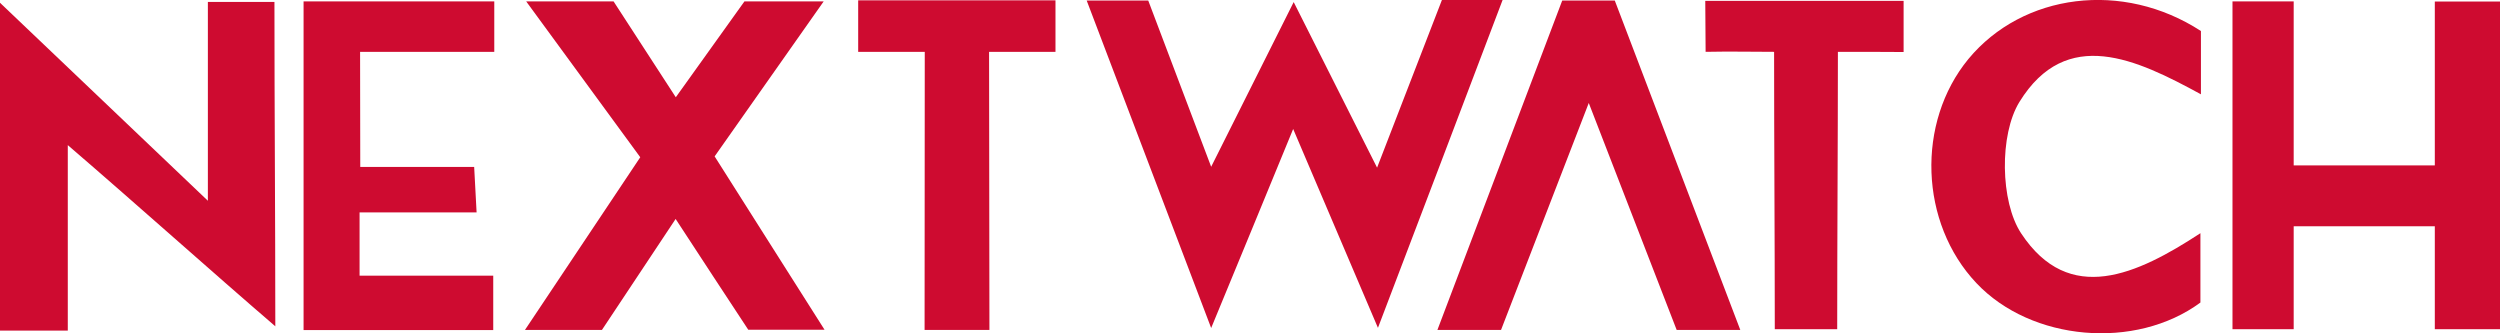 <?xml version="1.0" encoding="utf-8"?>
<!-- Generator: Adobe Illustrator 22.1.0, SVG Export Plug-In . SVG Version: 6.00 Build 0)  -->
<svg version="1.1" id="Слой_1" xmlns="http://www.w3.org/2000/svg" xmlns:xlink="http://www.w3.org/1999/xlink" x="0px" y="0px"
	 viewBox="0 0 1442 192.3" style="enable-background:new 0 0 1442 192.3;" xml:space="preserve">
<style type="text/css">
	.st0{fill:#CE0B30;}
</style>
<title>Ресурс 2</title>
<g id="Слой_2_1_">
	<g id="Слой_1-2">
		<path class="st0" d="M698.6,189.2c-25.2-66.2-48-126.3-71.8-188.9h35.5c11,29.1,22.5,59.5,36.3,95.9c16.9-33.7,31.4-62.6,47.6-95
			c16.1,31.9,30.6,60.8,48.1,95.5c13.8-35.6,25.4-65.7,37.4-96.7h35c-23.8,62.7-46.8,123.3-71.9,189.1
			c-16.8-39.4-31.5-73.9-48.9-114.7C729.4,114.6,715.2,149,698.6,189.2z"/>
		<path class="st0" d="M1442,189.9h-37.6v-59.4c-27.5,0-52.9,0-81.4,0v59.4h-35.3V0.8h35.3v94.6h81.4V0.9h37.6V189.9z"/>
		<path class="st0" d="M158.9,188.3C120.2,155,81.6,120.3,39.1,83.7v107H0V1.6l119.9,114.2c0-40.6,0-77.3,0-114.7h38.4
			c0,62.4,0.5,124.5,0.5,185.9V188.3z"/>
		<path class="st0" d="M369.3,90.7c-21.9-29.9-42.7-58.4-65.8-89.9h50.4l35.9,55.3l39.6-55.3h45.7l-62.9,89.4
			c20.7,32.6,41.2,65.1,63.4,100h-44c-13.1-19.9-26.5-40.3-41.9-63.9c-15.7,23.6-28.8,43.3-42.5,64h-44.4
			C326,155.5,346.9,124.3,369.3,90.7z"/>
		<path class="st0" d="M175.1,190.4V0.8h110v29.1h-77.4c0,22.9,0.1,43.8,0.1,66.4h65.7c0.5,9.3,0.8,15.9,1.4,26.2h-67.5V159h77.1
			v31.4L175.1,190.4z"/>
		<path class="st0" d="M1269.5,17.9v36.5c-37.2-20.3-77.6-39.5-104.7,4.4c-11.6,18.8-11.1,57.5,1,75.8c27.7,42,66.9,23.8,103.4-0.1
			v40c-37.4,27.6-97.6,22.3-129.2-11.2c-32.8-34.7-34.8-92.6-4.6-129.3C1166.8-3.9,1224.5-11.4,1269.5,17.9z"/>
		<path class="st0" d="M916.4,59.4c-18.9,48.9-34.5,89.2-50.6,130.9h-36.7c24.6-65,48-126.6,72-190h30.3
			c23.8,62.5,47.7,125.1,72.4,190h-36.7C951.2,149.1,935.2,108,916.4,59.4z"/>
		<path class="st0" d="M983.8,29.9c0-10.7-0.2-19-0.2-29.4H1098V30c-12.9-0.1-23.4-0.1-37.9-0.1c0,52.2-0.4,107.2-0.4,160h-36
			c0-52.1-0.4-107.2-0.4-160C1008.8,29.9,998.5,29.6,983.8,29.9z"/>
		<path class="st0" d="M533.4,29.9c-15,0-23.9,0.1-38.4,0V0.2h113.8c0,10.1,0,19.3,0,29.7c0.1,0-25.1,0-38.3,0
			c0,52.4,0.2,107.3,0.2,160.4h-37.4C533.3,138.1,533.4,83.3,533.4,29.9z"/>
	</g>
</g>
</svg>
